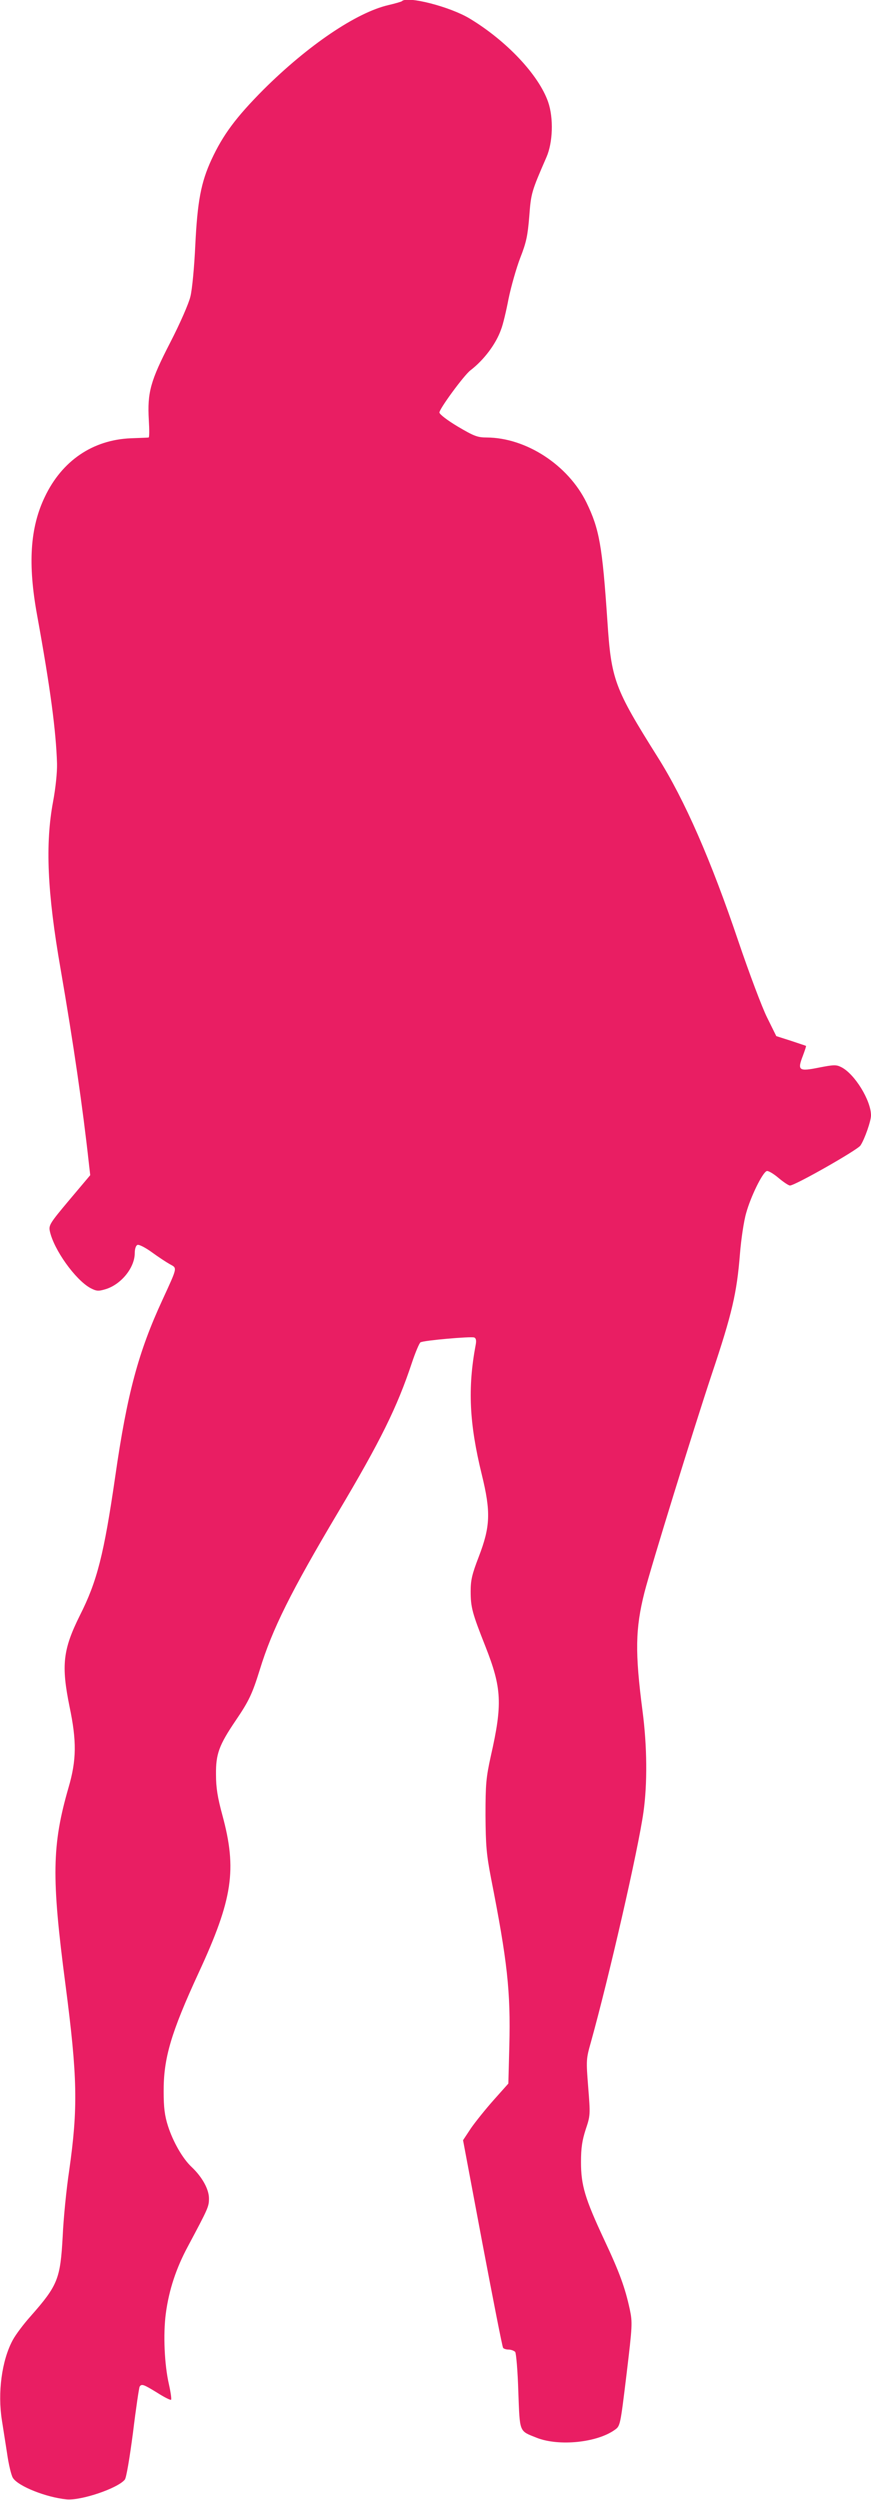 <?xml version="1.0" standalone="no"?>
<!DOCTYPE svg PUBLIC "-//W3C//DTD SVG 20010904//EN"
 "http://www.w3.org/TR/2001/REC-SVG-20010904/DTD/svg10.dtd">
<svg version="1.0" xmlns="http://www.w3.org/2000/svg"
 width="446pt" height="1280pt" viewBox="0 0 446 1280"
 preserveAspectRatio="xMidYMid meet">
<g transform="translate(0,1280) scale(0.1,-0.1)"
fill="#e91e63" stroke="none">
<path d="M2058 12794 c-3 -3 -35 -12 -69 -20 -164 -38 -412 -206 -640 -433
-141 -142 -207 -231 -266 -358 -54 -117 -72 -214 -83 -438 -5 -110 -16 -228
-25 -263 -8 -35 -53 -138 -103 -235 -102 -198 -118 -256 -110 -398 3 -49 3
-89 -1 -89 -3 -1 -44 -2 -91 -4 -195 -8 -353 -115 -441 -301 -75 -157 -87
-342 -39 -605 68 -374 97 -594 102 -760 1 -44 -7 -123 -20 -193 -41 -218 -30
-467 38 -857 66 -382 114 -713 145 -996 l7 -61 -107 -127 c-99 -118 -106 -129
-100 -159 20 -95 131 -250 208 -292 31 -16 40 -17 77 -6 80 24 150 110 150
185 0 22 6 39 14 42 8 3 41 -14 74 -38 33 -24 74 -51 92 -61 38 -21 40 -12
-38 -182 -123 -266 -181 -480 -242 -905 -58 -400 -93 -537 -181 -711 -87 -175
-96 -255 -53 -467 37 -176 36 -274 -5 -414 -85 -295 -88 -459 -16 -1008 62
-476 65 -632 19 -955 -14 -93 -29 -244 -33 -335 -12 -219 -25 -251 -164 -409
-36 -40 -77 -95 -91 -121 -57 -104 -79 -271 -56 -414 5 -33 17 -108 26 -166 8
-58 22 -115 30 -127 27 -43 171 -100 275 -110 74 -7 261 56 298 101 8 9 25
112 42 241 15 124 31 230 34 235 10 16 20 12 90 -31 36 -23 68 -39 71 -36 3 3
-2 39 -11 79 -23 100 -30 255 -16 362 16 121 53 233 114 346 104 195 107 202
107 244 0 47 -35 110 -89 161 -46 43 -95 129 -121 210 -17 53 -22 96 -22 175
-1 171 37 301 180 611 174 376 196 527 121 804 -25 92 -33 141 -33 210 -1 104
15 149 101 276 68 100 85 137 123 259 64 209 160 401 400 805 219 368 304 541
379 767 18 54 38 101 44 105 15 10 257 31 275 25 9 -3 12 -15 8 -36 -42 -223
-33 -405 31 -666 47 -192 44 -266 -16 -422 -34 -88 -41 -119 -41 -175 0 -83 8
-112 76 -284 83 -211 88 -293 27 -561 -24 -110 -27 -142 -27 -303 1 -154 5
-200 28 -320 84 -427 101 -580 94 -860 l-5 -193 -74 -83 c-41 -46 -94 -112
-117 -145 l-41 -62 99 -527 c55 -290 102 -531 106 -536 3 -5 16 -9 28 -9 13 0
28 -6 34 -12 5 -7 13 -98 16 -203 8 -214 3 -200 95 -237 113 -44 307 -25 399
41 28 20 28 20 60 283 30 250 31 266 17 333 -24 111 -52 189 -131 357 -99 212
-119 279 -119 398 0 73 6 111 24 167 24 71 24 76 13 215 -11 140 -11 145 14
233 92 331 242 984 269 1178 20 143 19 334 -5 517 -39 300 -37 421 10 607 35
136 249 829 345 1118 104 310 128 415 144 616 6 74 20 169 32 209 23 83 83
206 105 214 7 3 34 -13 59 -34 26 -22 53 -40 60 -40 26 0 346 182 361 205 22
33 54 126 54 154 0 76 -83 212 -152 247 -26 13 -37 13 -114 -2 -104 -21 -112
-15 -83 60 10 27 18 50 16 51 -1 1 -36 12 -77 26 l-75 24 -47 95 c-26 52 -92
228 -147 390 -140 415 -275 724 -413 943 -223 355 -238 396 -258 699 -26 384
-41 469 -107 605 -94 192 -309 332 -511 333 -47 0 -65 7 -148 56 -52 31 -94
63 -94 72 0 19 126 191 159 216 69 53 131 135 157 210 9 22 26 93 38 156 13
63 40 158 60 210 31 79 38 113 46 211 9 120 11 127 88 304 33 75 37 200 9 282
-48 139 -213 314 -402 428 -101 61 -320 117 -347 89z"/>
</g>
</svg>
